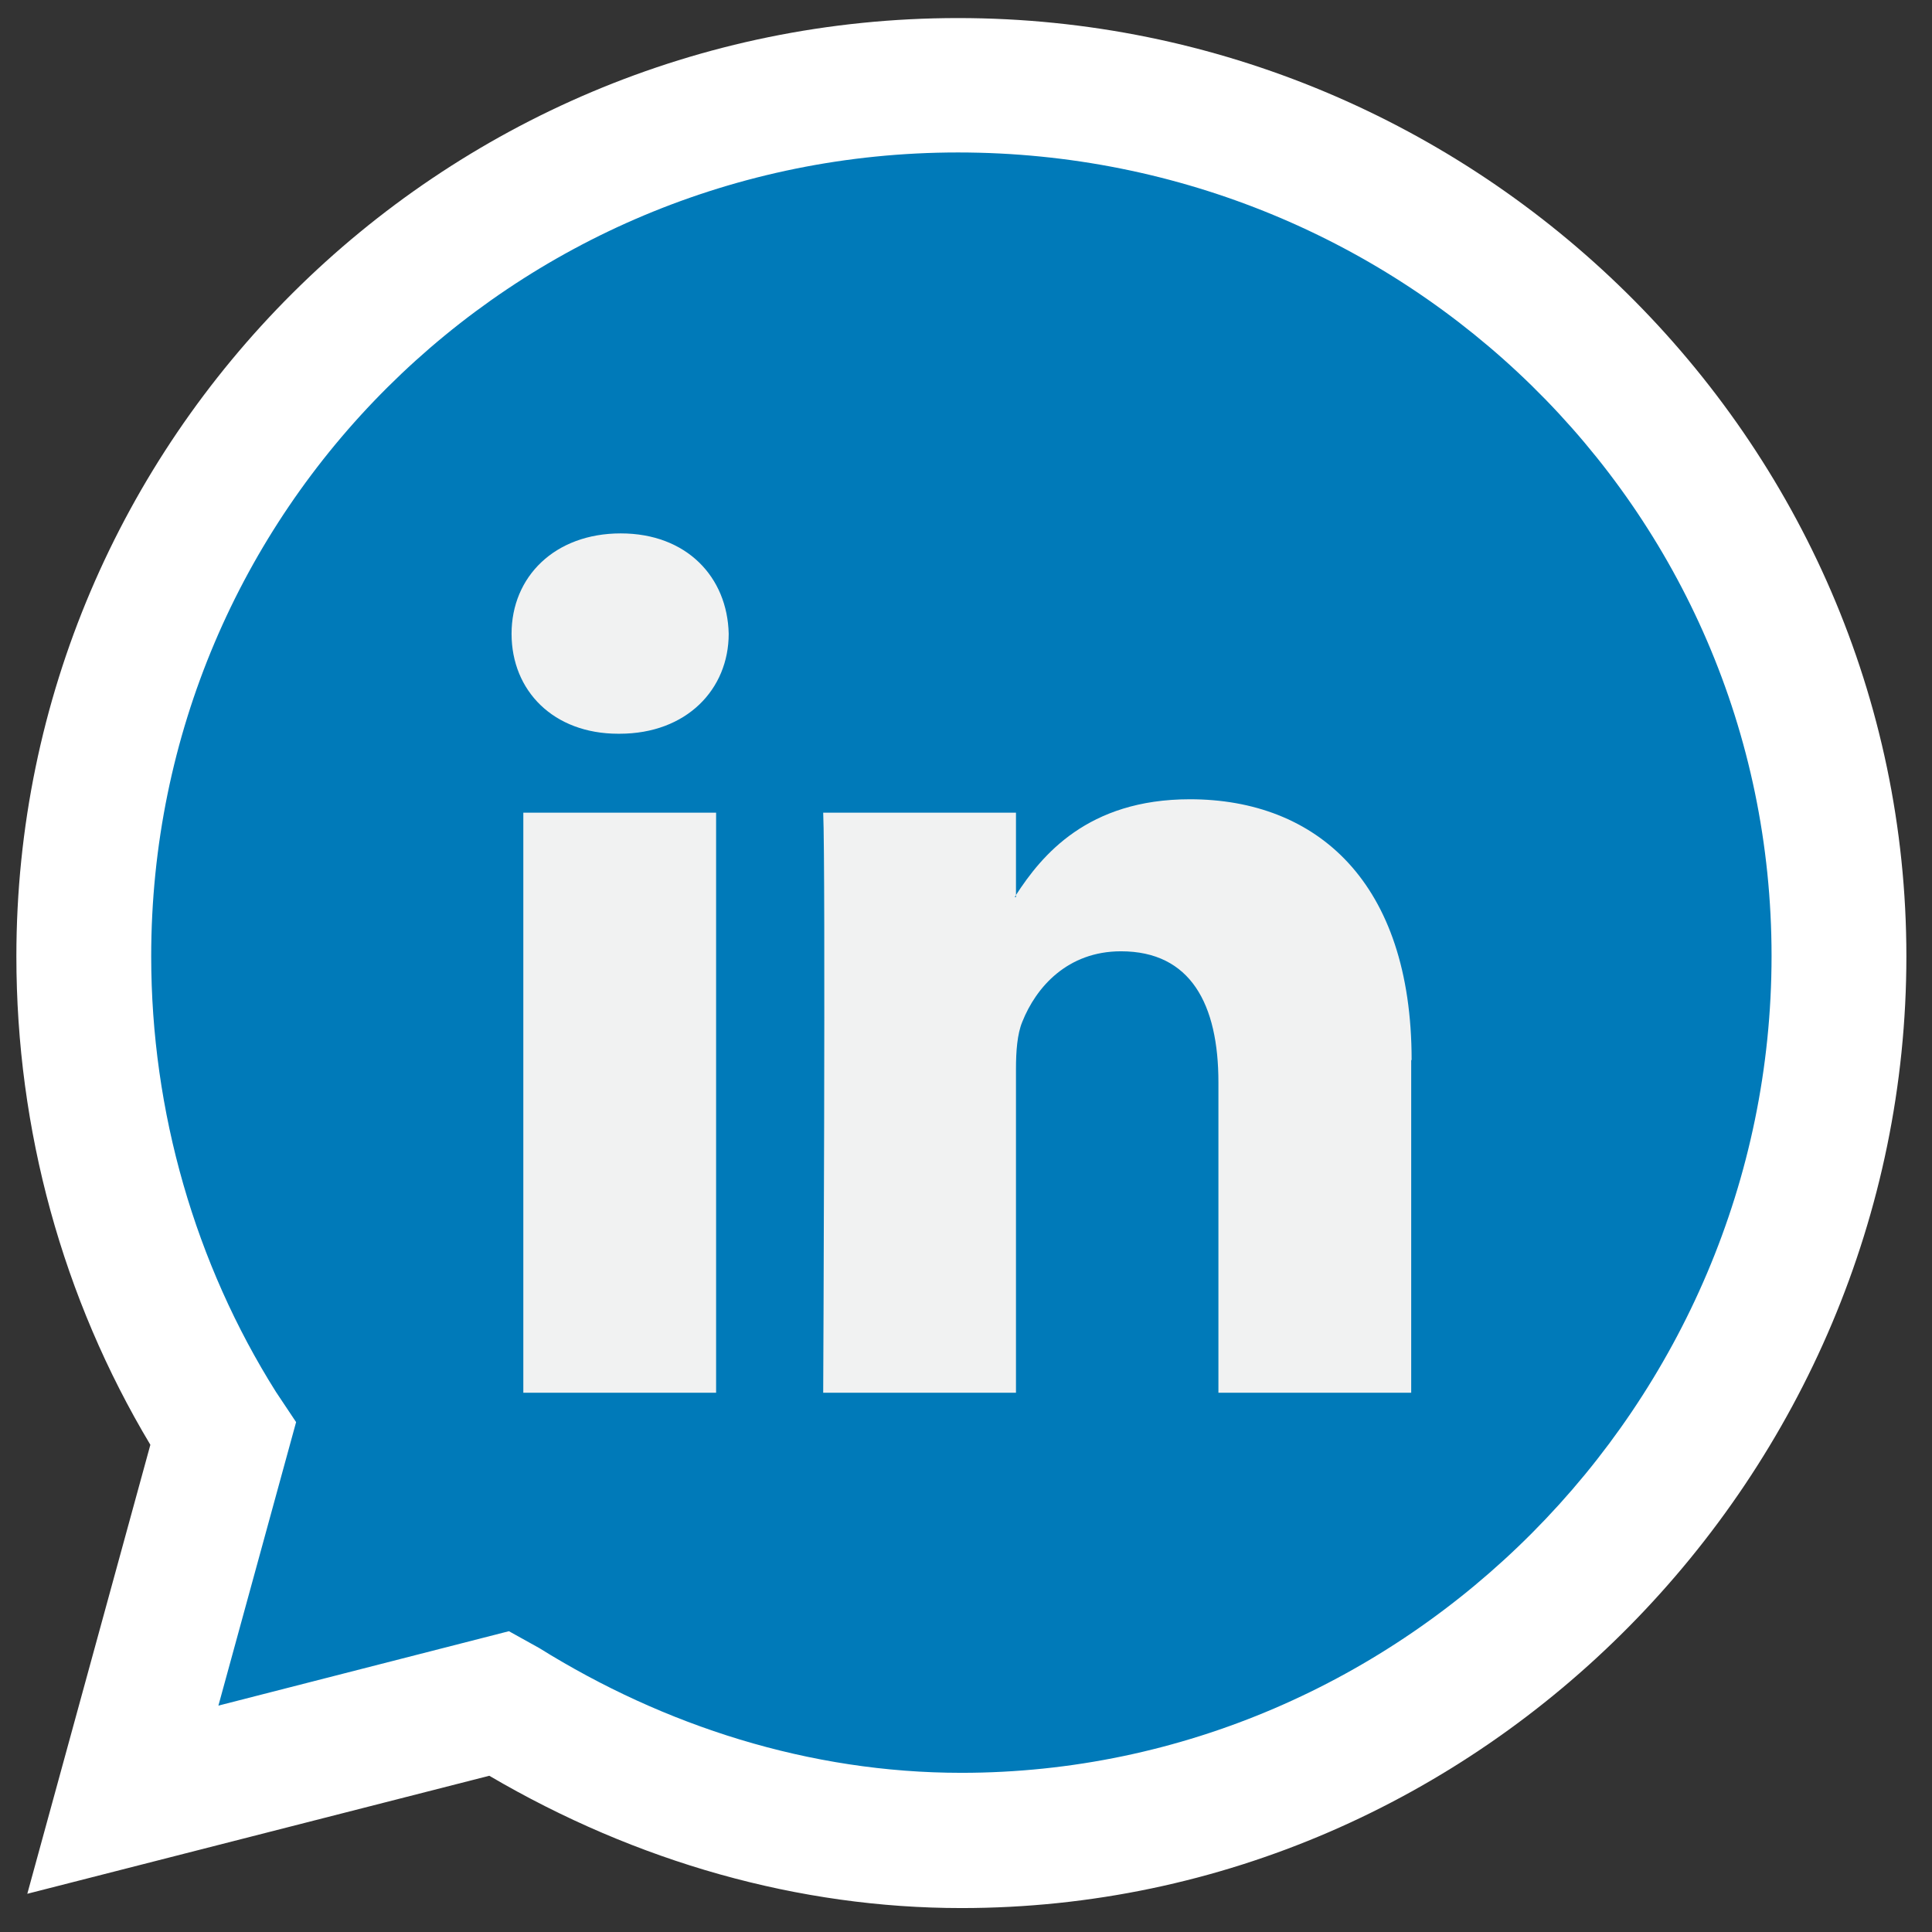 <?xml version="1.0" encoding="UTF-8"?>
<svg id="Layer_1" data-name="Layer 1" xmlns="http://www.w3.org/2000/svg" viewBox="0 0 46 46">
  <rect x="0" y="0" width="46" height="46" fill="#333333" stroke="none"/>
  <defs>
    <style>
      .cls-1 {
        fill: #f1f2f2;
      }

      .cls-1, .cls-2, .cls-3 {
        stroke-width: 0px;
      }

      .cls-2 {
        fill: #fff;
      }

      .cls-3 {
        fill: #007ab9;
      }
    </style>
  </defs>
  <path class="cls-2" d="M22.89,45.43c-3.86,0-7.73-1.09-11.24-3.15l-11,2.81,2.93-10.69C1.49,30.91.39,26.9.39,22.77.39,10.45,10.45.43,22.81.43s22.58,10.02,22.58,22.34-10.09,22.66-22.5,22.66"/>
  <path class="cls-3" d="M12.12,38.84l.72.4c2.97,1.85,6.43,2.97,10.05,2.97,10.53,0,19.29-8.76,19.29-19.45S33.42,3.63,22.81,3.63,3.6,12.16,3.6,22.77c0,3.7,1.05,7.32,2.97,10.37l.48.72-1.85,6.75,6.91-1.77Z"/>
  <path class="cls-1" d="M33.6,25.24v7.92h-4.59v-7.39c0-1.86-.66-3.12-2.32-3.12-1.27,0-2.02.85-2.35,1.68-.12.29-.15.7-.15,1.12v7.71h-4.59s.06-12.51,0-13.81h4.59v1.96s-.02.03-.03.05h.03v-.05c.61-.94,1.7-2.28,4.14-2.28,3.02,0,5.28,1.97,5.28,6.21M14.78,12.7c-1.57,0-2.6,1.03-2.6,2.39s1,2.38,2.54,2.38h.03c1.6,0,2.6-1.06,2.6-2.38-.03-1.35-1-2.39-2.57-2.39M12.46,33.16h4.59v-13.81h-4.59v13.81Z"/>
</svg>